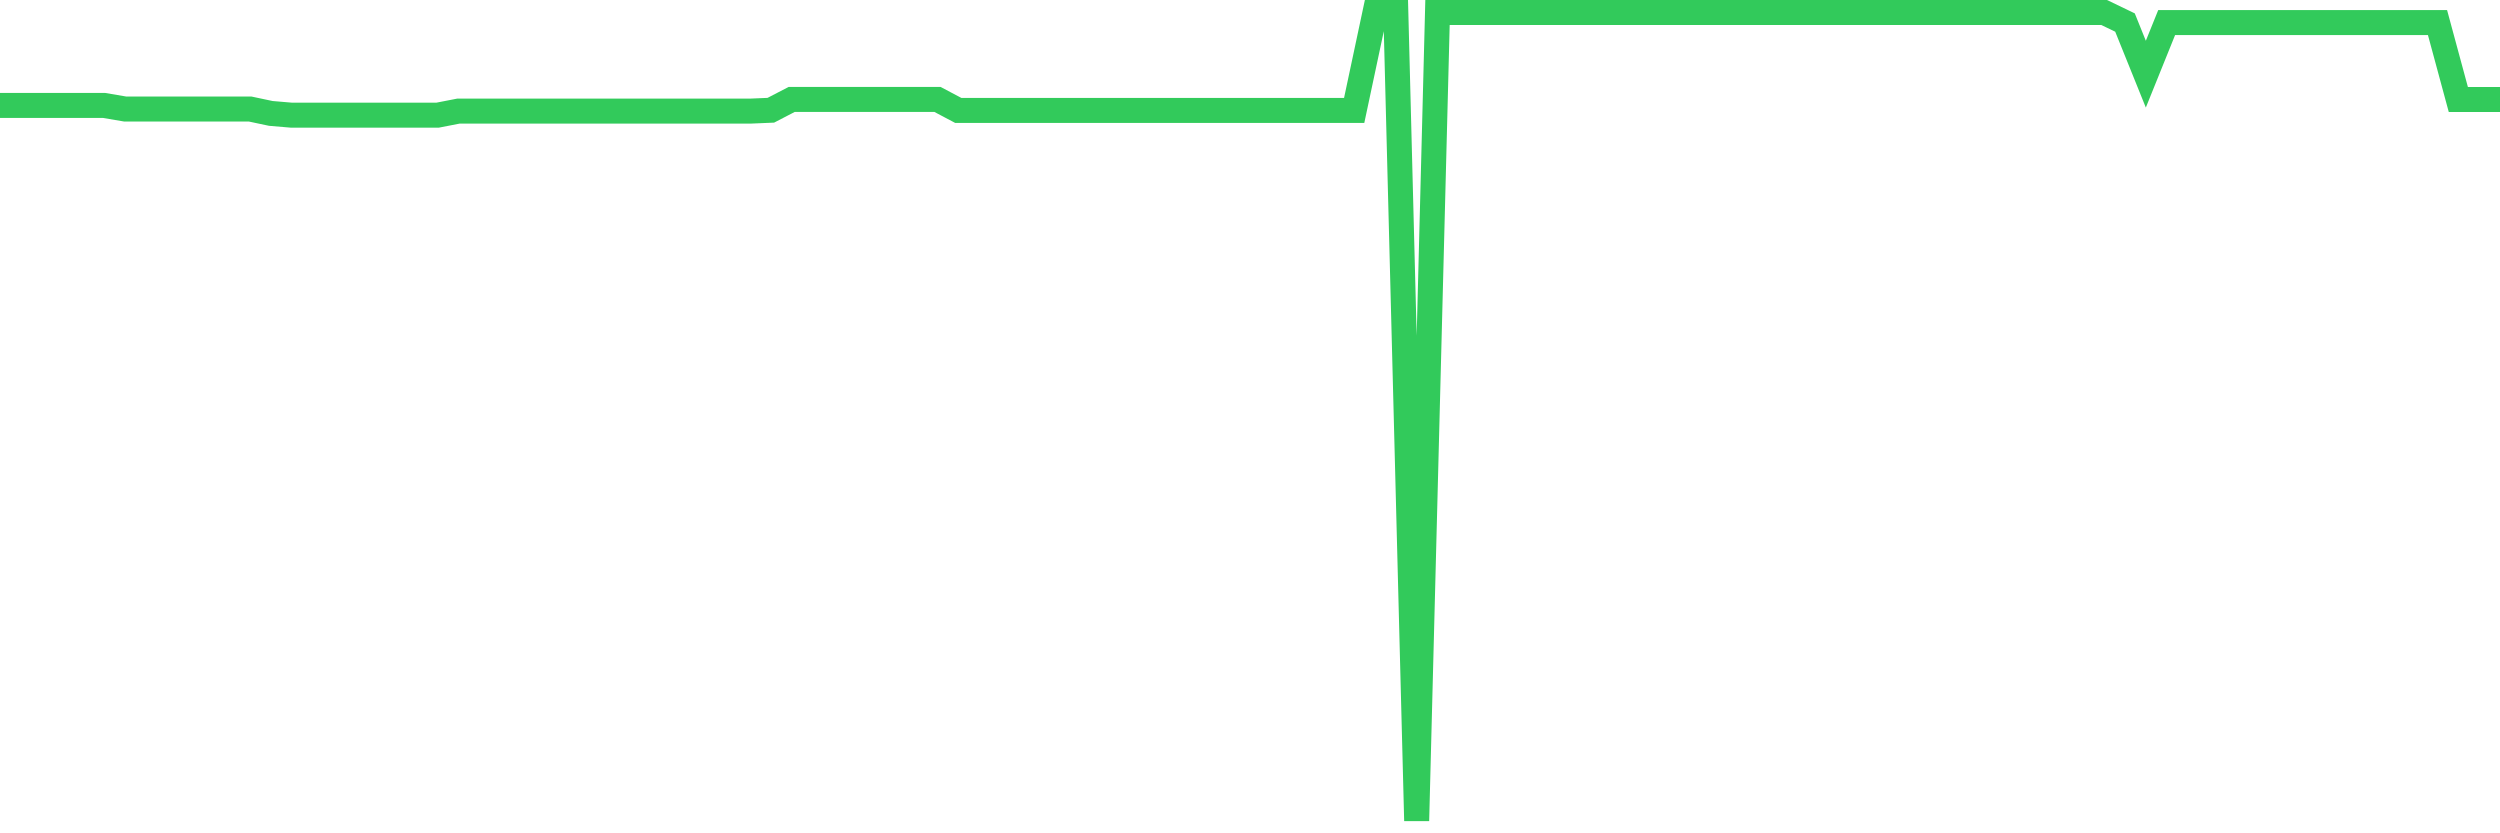 <svg
  xmlns="http://www.w3.org/2000/svg"
  xmlns:xlink="http://www.w3.org/1999/xlink"
  width="120"
  height="40"
  viewBox="0 0 120 40"
  preserveAspectRatio="none"
>
  <polyline
    points="0,5.062 1,5.062 2,5.062 3,5.062 4,5.062 5,5.062 6,5.232 7,5.232 8,5.232 9,5.232 10,5.232 11,5.232 12,5.232 13,5.444 14,5.529 15,5.529 16,5.529 17,5.529 18,5.529 19,5.529 20,5.529 21,5.529 22,5.334 23,5.334 24,5.334 25,5.334 26,5.334 27,5.334 28,5.334 29,5.334 30,5.334 31,5.334 32,5.334 33,5.334 34,5.334 35,5.334 36,5.334 37,5.292 38,4.773 39,4.773 40,4.773 41,4.773 42,4.773 43,4.773 44,4.773 45,4.773 46,5.302 47,5.302 48,5.302 49,5.302 50,5.302 51,5.302 52,5.302 53,5.302 54,5.302 55,5.302 56,5.302 57,5.302 58,5.302 59,5.302 60,5.302 61,5.302 62,5.302 63,5.302 64,5.302 65,5.302 66,0.6 67,0.6 68,39.4 69,0.6 70,0.6 71,0.6 72,0.6 73,0.6 74,0.6 75,0.6 76,0.6 77,0.6 78,0.6 79,0.6 80,0.6 81,0.6 82,0.6 83,0.6 84,0.6 85,0.6 86,0.6 87,0.6 88,0.6 89,0.6 90,0.6 91,0.6 92,0.6 93,0.6 94,0.6 95,0.6 96,0.6 97,0.6 98,0.6 99,0.6 100,0.6 101,0.6 102,1.082 103,3.56 104,1.082 105,1.082 106,1.082 107,1.082 108,1.082 109,1.082 110,1.082 111,1.082 112,1.082 113,1.082 114,1.082 115,1.082 116,1.082 117,1.082 118,4.776 119,4.776 120,4.776"
    fill="none"
    stroke="#32ca5b"
    stroke-width="1.2"
  >
  </polyline>
</svg>